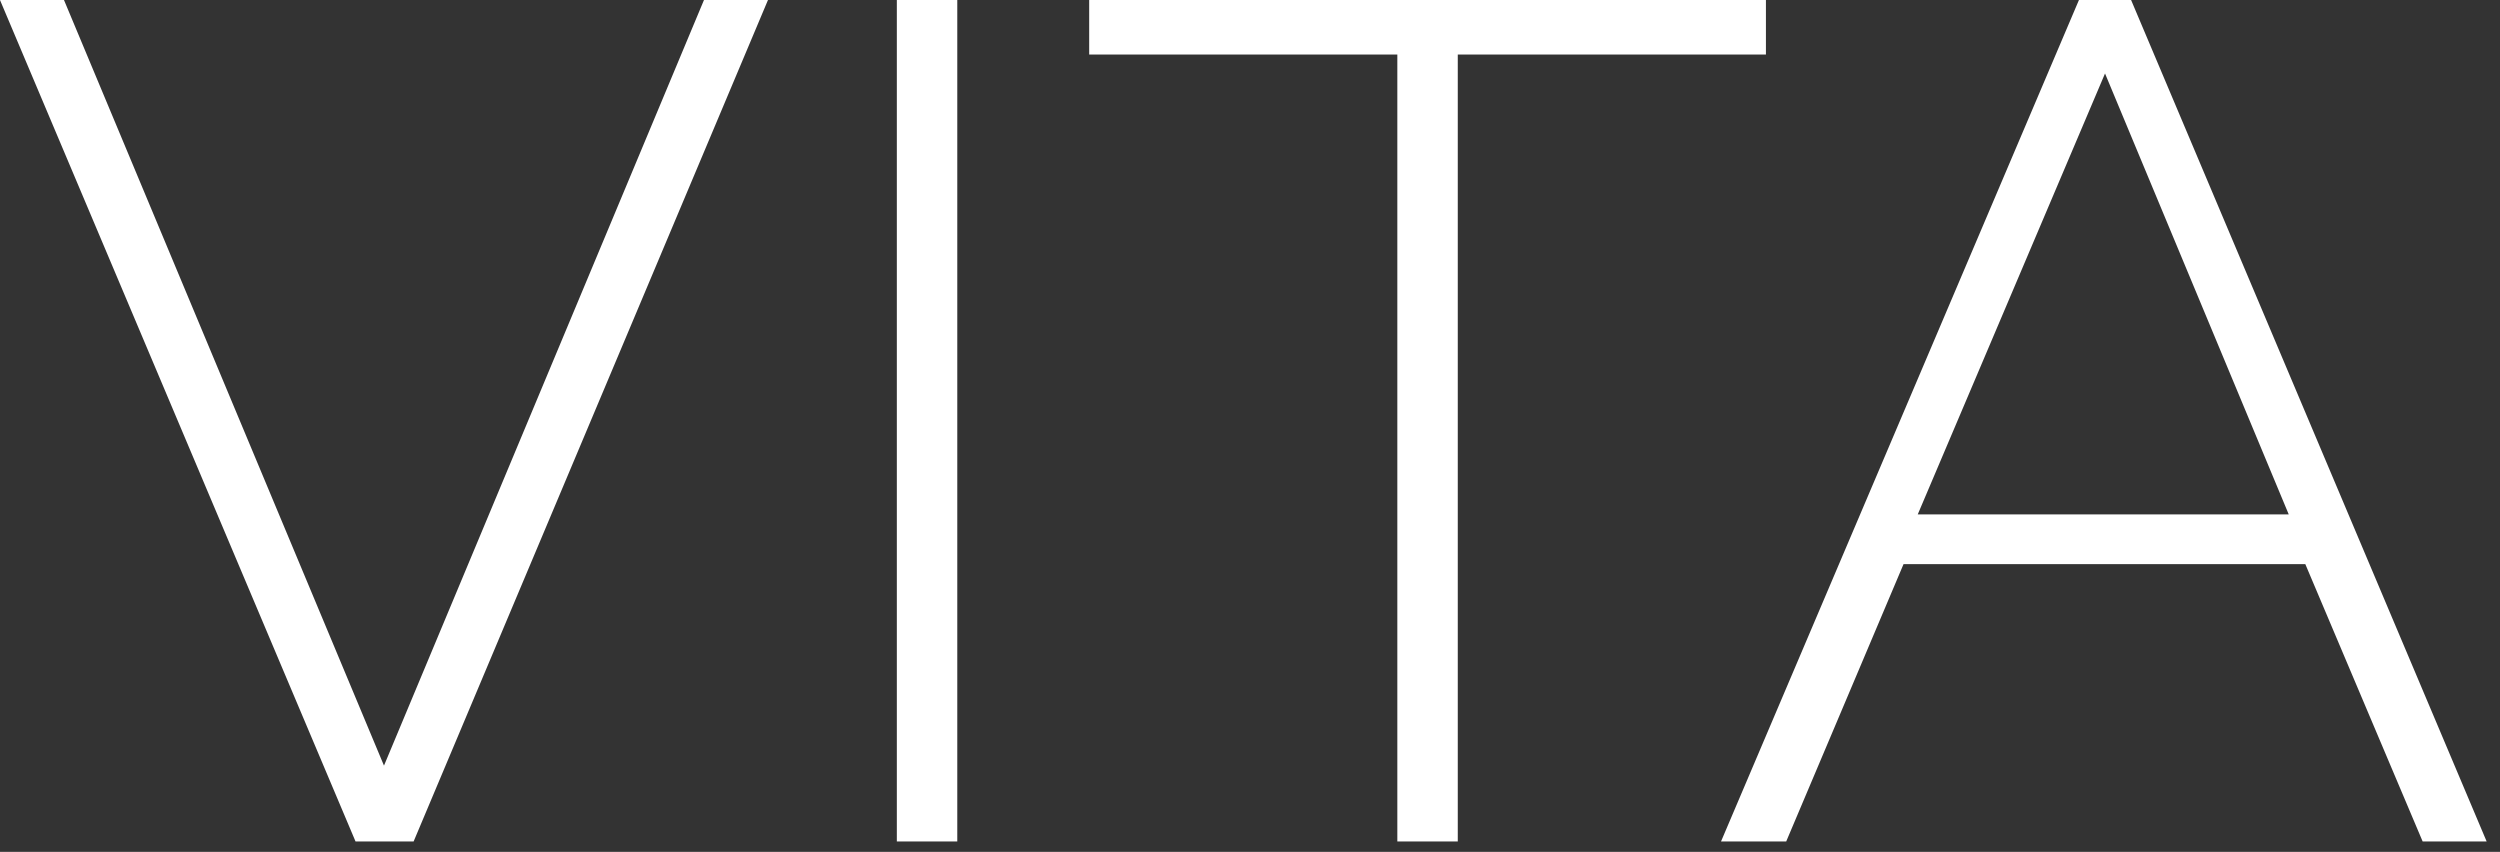 <svg width="135" height="46" viewBox="0 0 135 46" fill="none" xmlns="http://www.w3.org/2000/svg">
<rect x="0" y="0" width="135" height="46" fill="#333333" stroke="none"/>
<path d="M3.455 0L20.735 41.344L38.015 0H41.471L22.335 45.44H19.199L-0.001 0H3.455ZM48.429 45.44V0H51.693V45.44H48.429ZM95.36 2.944H78.72V45.44H75.456V2.944H58.816V0H95.36V2.944ZM112.263 0H115.079L134.279 45.44H130.823L124.487 30.464H102.791L96.455 45.44H92.935L112.263 0ZM123.591 27.776L113.671 3.968L103.559 27.776H123.591Z" fill="white"/>
</svg>
